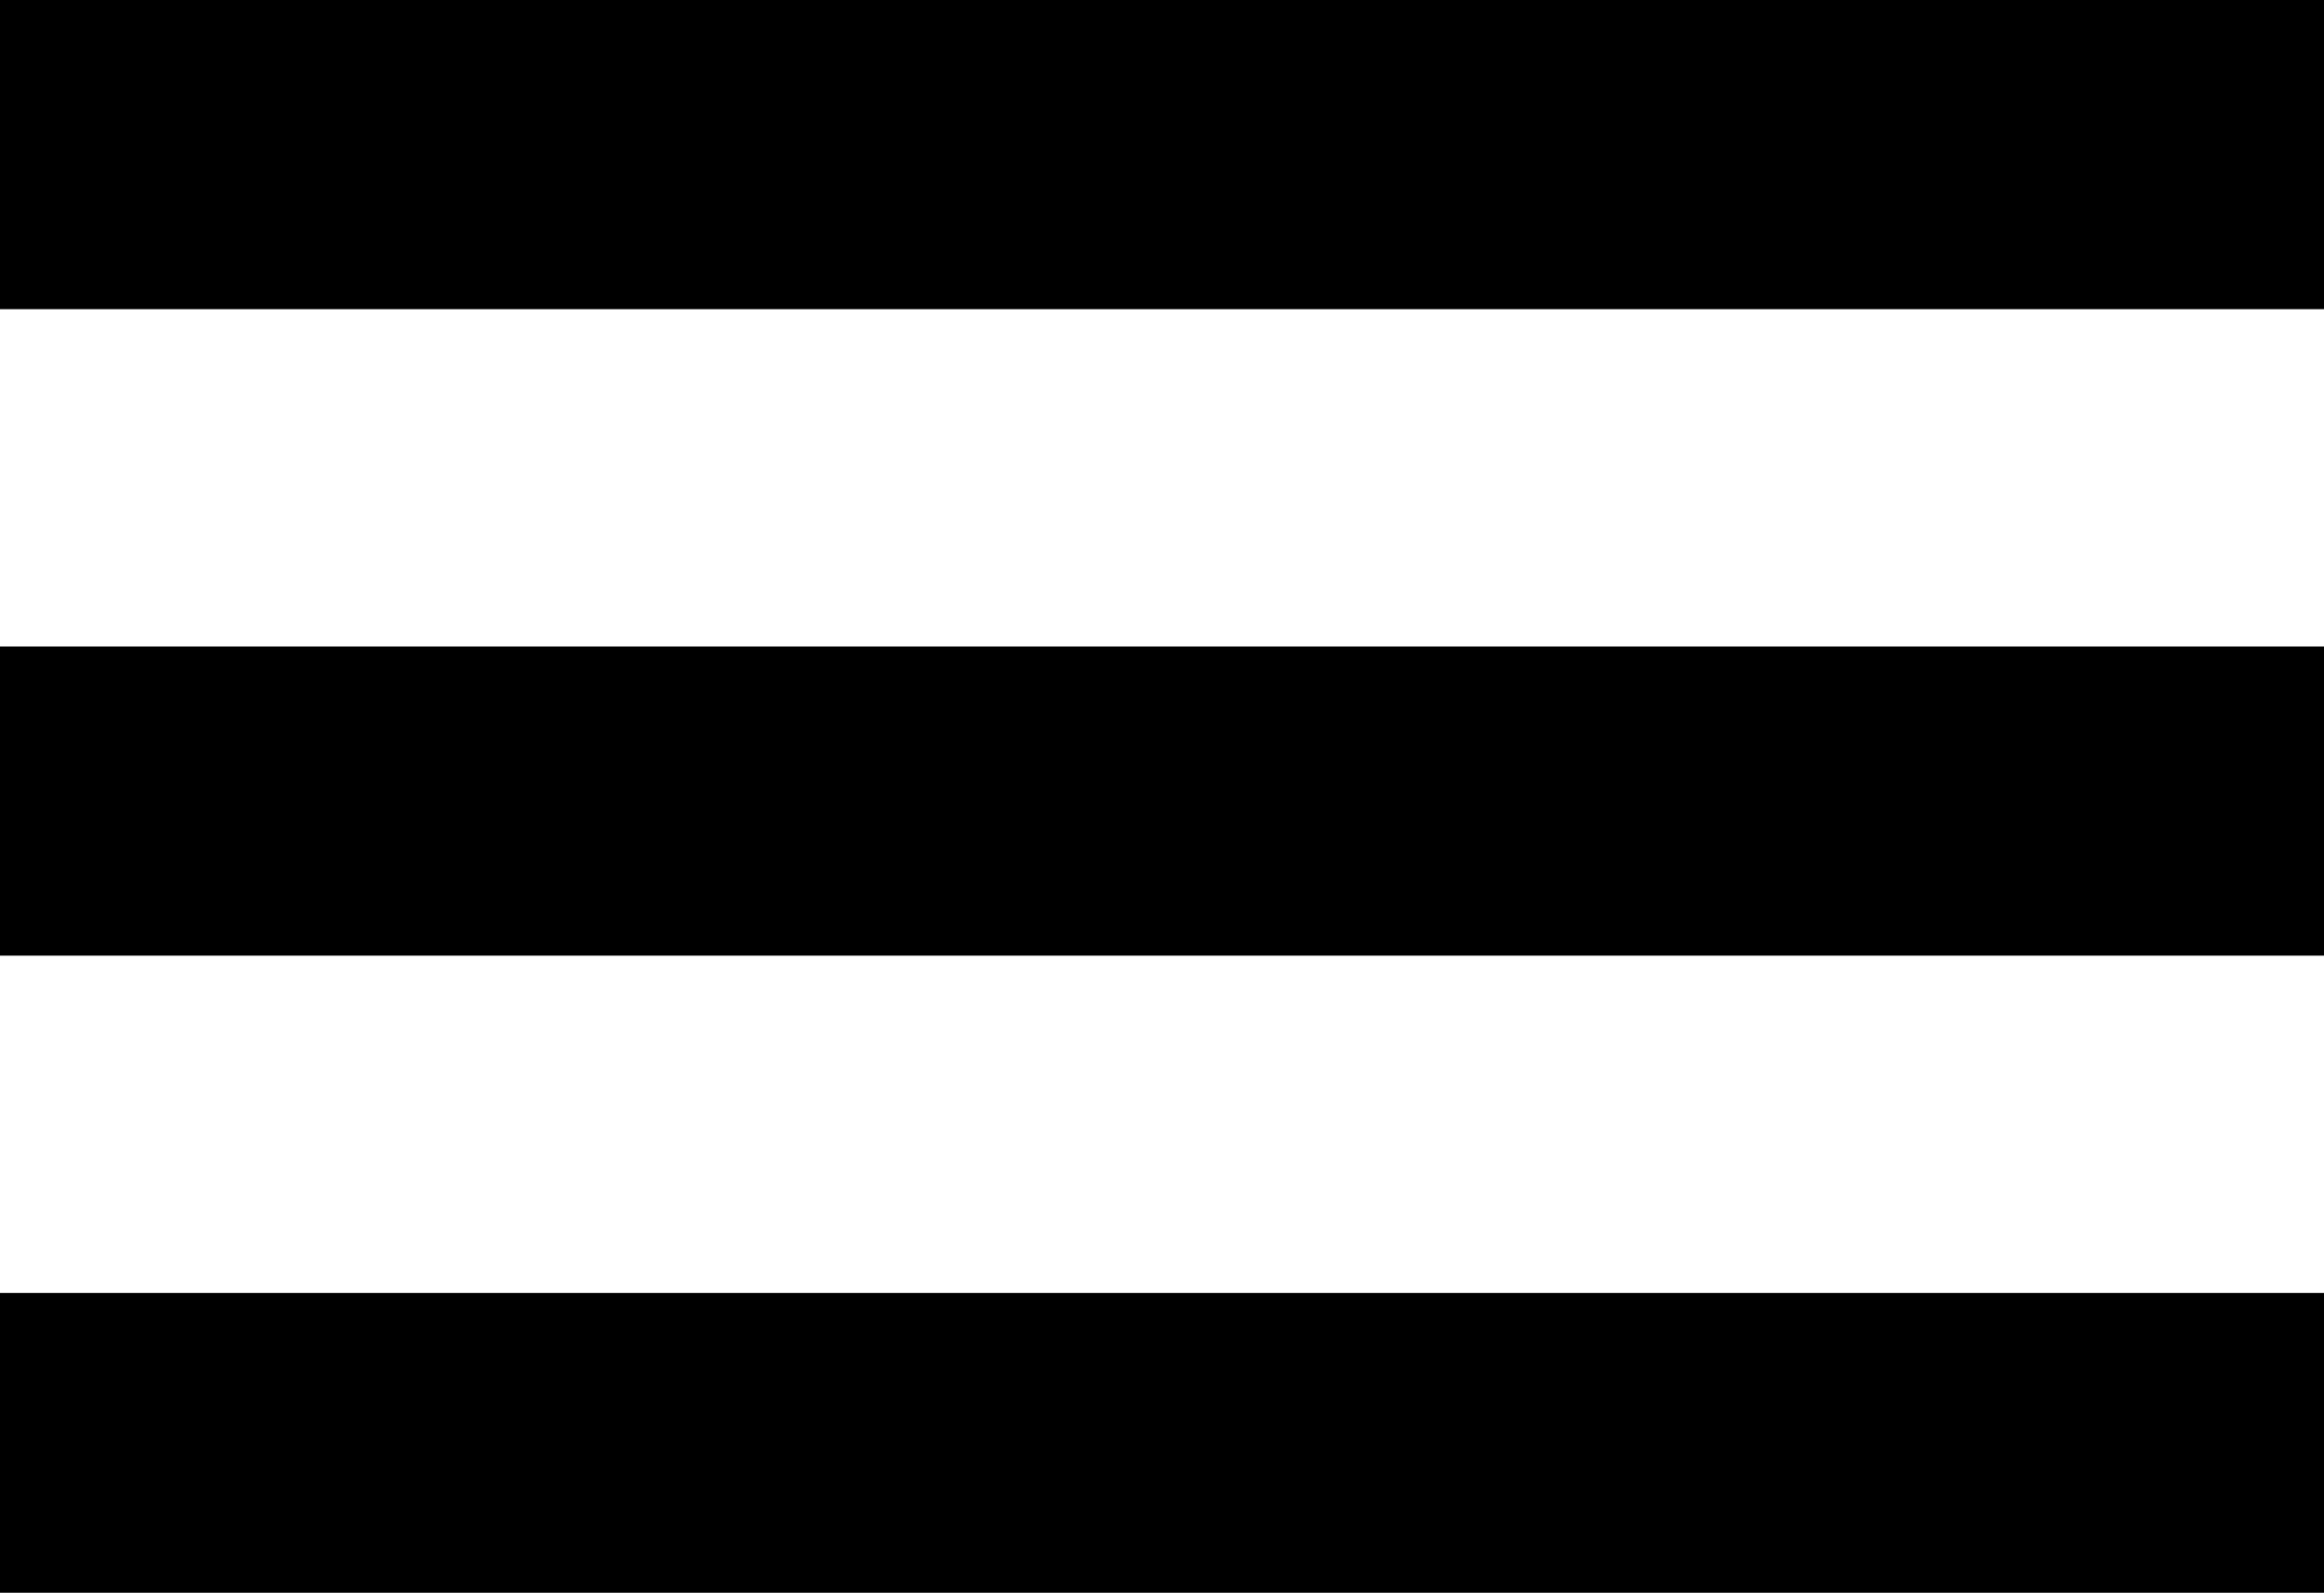 <?xml version="1.0" encoding="utf-8"?>
<!-- Generator: Adobe Illustrator 19.1.0, SVG Export Plug-In . SVG Version: 6.00 Build 0)  -->
<svg version="1.1" id="Layer_1" xmlns="http://www.w3.org/2000/svg" xmlns:xlink="http://www.w3.org/1999/xlink" x="0px" y="0px"
	 viewBox="0 0 24.8 17" style="enable-background:new 0 0 24.8 17;" xml:space="preserve">
<style type="text/css">
	.st0{fill:#000;}
</style>
<g>
	<rect class="st0" width="24.8" height="3.3"/>
	<rect y="6.9" class="st0" width="24.8" height="3.3"/>
	<rect y="13.8" class="st0" width="24.8" height="3.3"/>
</g>
</svg>
